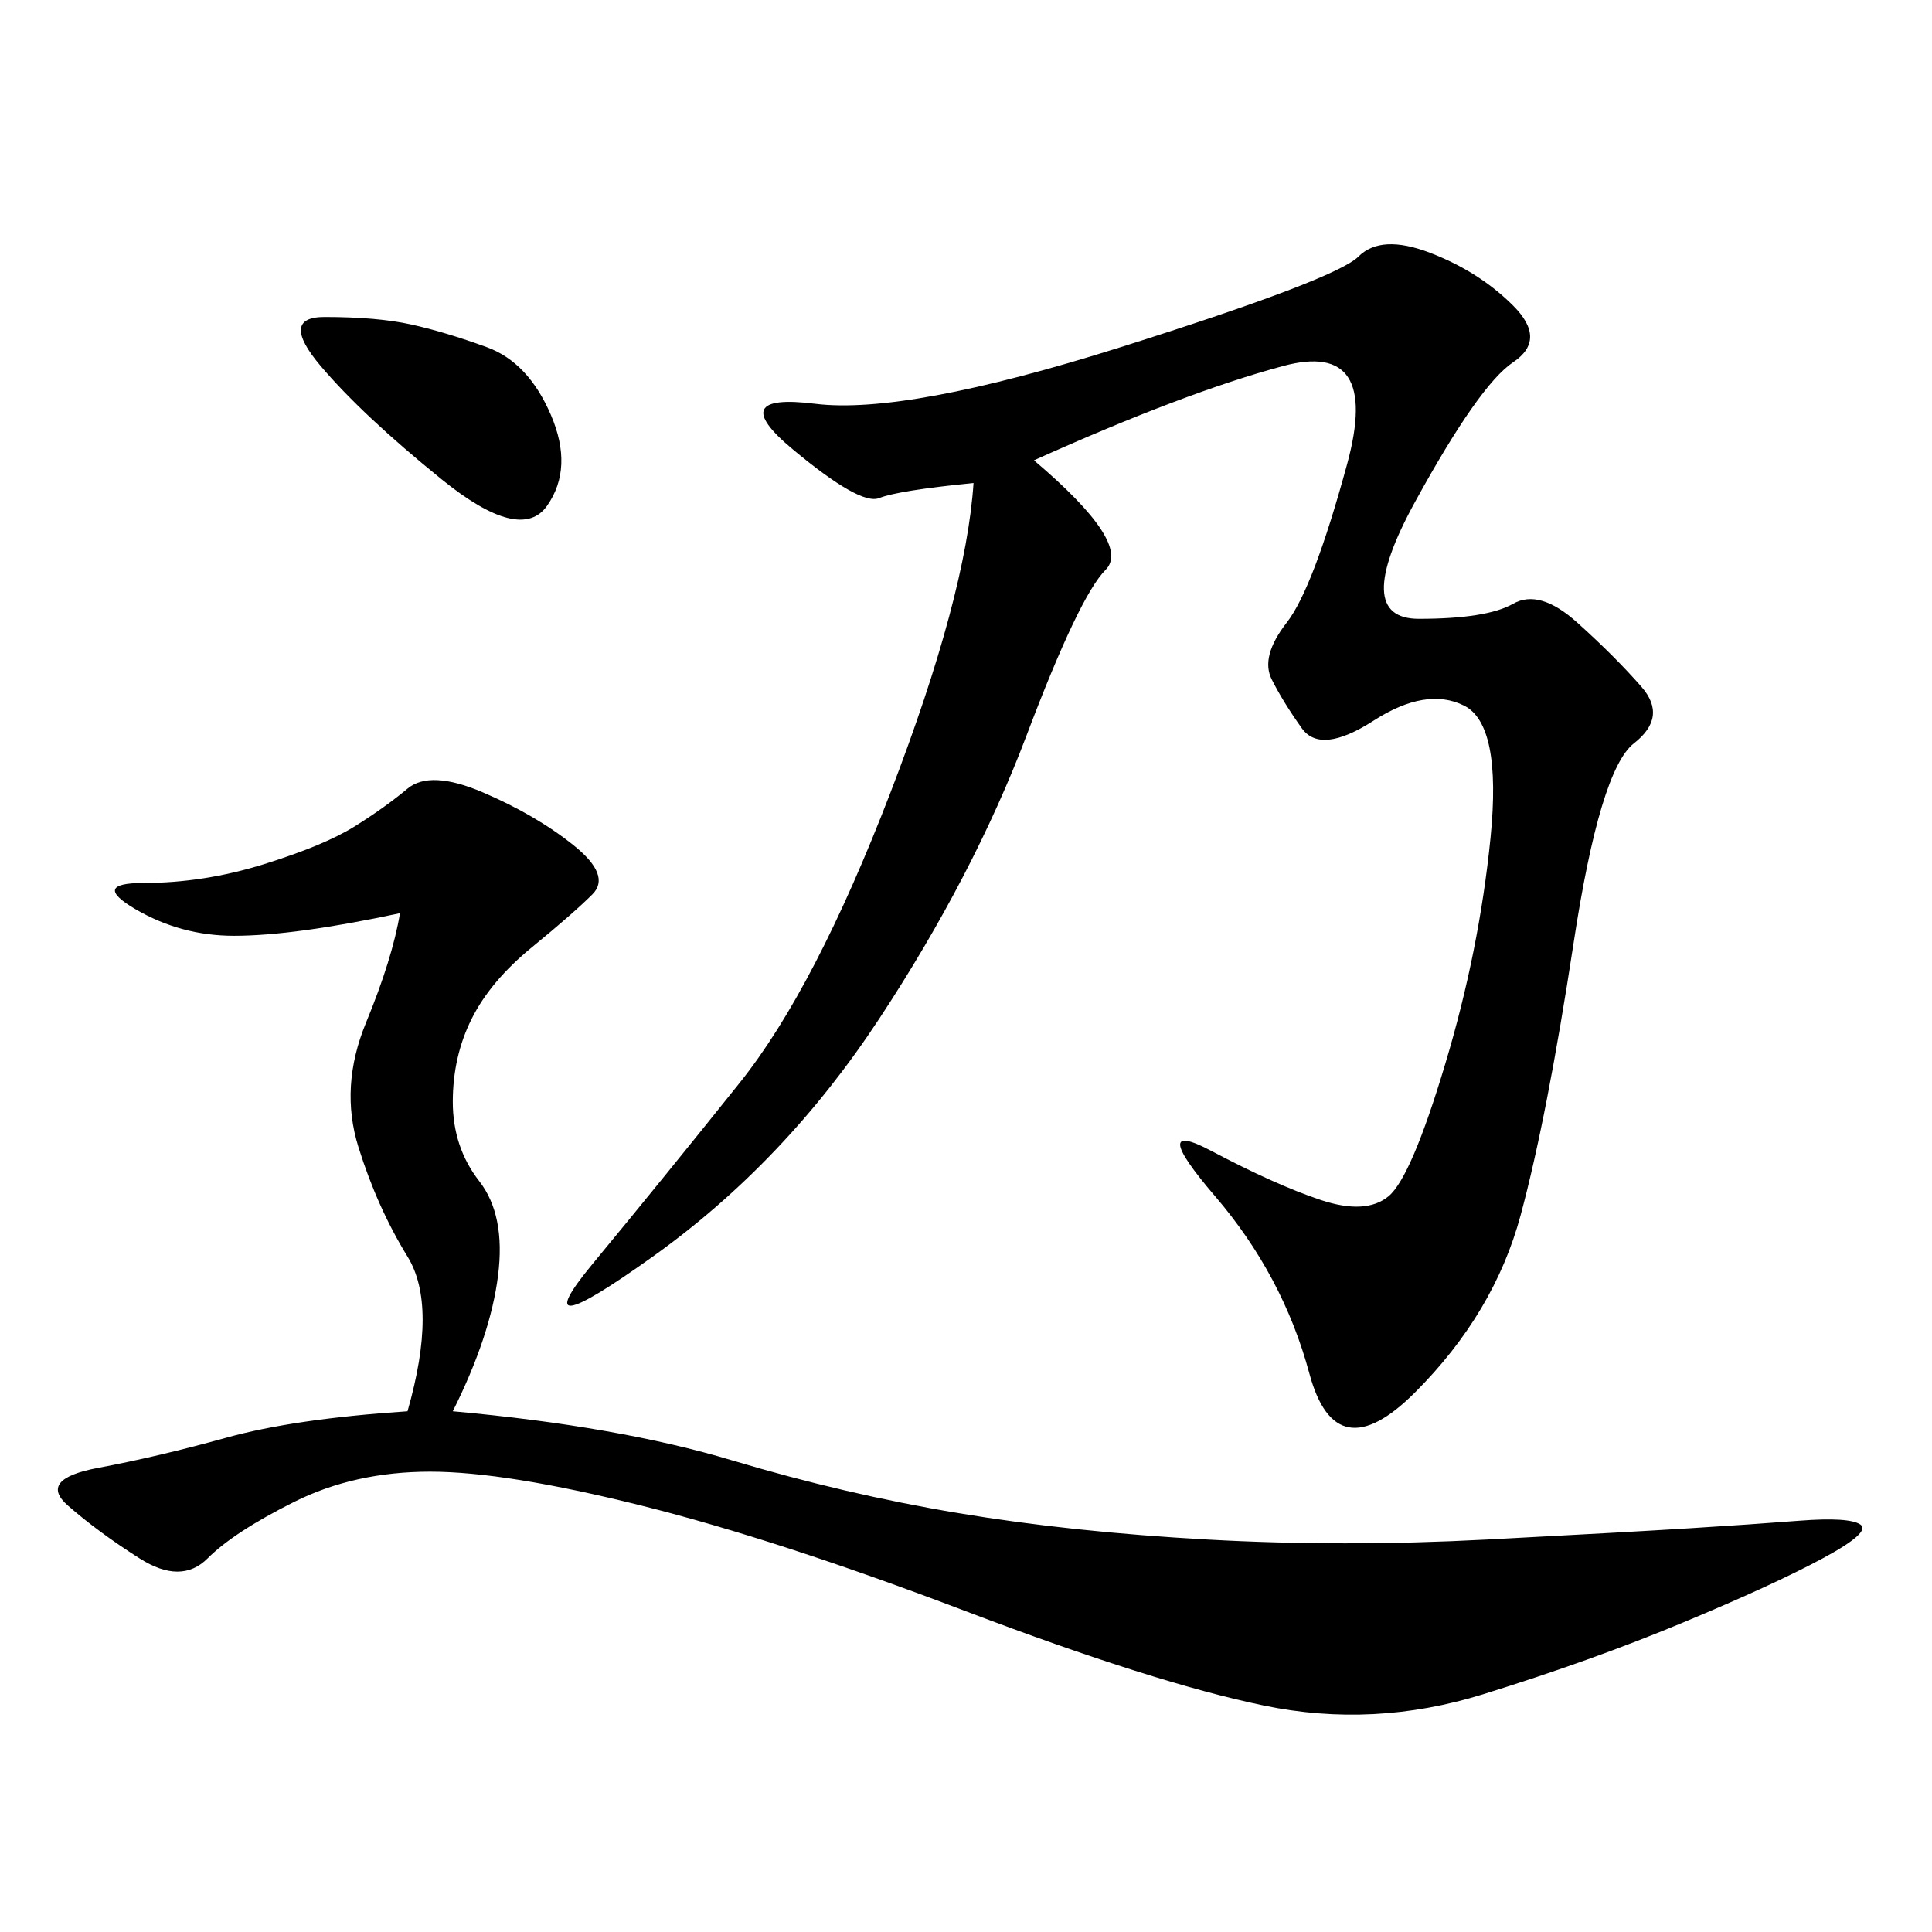 <svg xmlns="http://www.w3.org/2000/svg" xmlns:xlink="http://www.w3.org/1999/xlink" width="300" height="300"><path d="M160.55 71.48Q175.78 84.38 171.68 88.48Q167.58 92.58 159.38 114.26Q151.17 135.94 136.52 158.20Q121.88 180.47 101.37 195.12Q80.86 209.77 91.99 196.29Q103.13 182.81 114.84 168.16Q126.56 153.52 138.28 123.05Q150 92.58 151.17 75L151.17 75Q139.45 76.17 136.52 77.34Q133.59 78.52 123.05 69.73Q112.50 60.94 126.56 62.70Q140.63 64.45 174.02 53.91Q207.42 43.36 210.94 39.84Q214.45 36.33 222.07 39.26Q229.69 42.19 234.96 47.46Q240.23 52.73 234.96 56.25Q229.69 59.77 219.73 77.93Q209.77 96.09 220.31 96.09L220.31 96.09Q230.86 96.09 234.96 93.75Q239.06 91.41 244.92 96.68Q250.78 101.95 254.88 106.64Q258.98 111.33 253.71 115.43Q248.44 119.53 244.34 146.48Q240.23 173.44 236.13 188.67Q232.03 203.91 219.73 216.21Q207.42 228.52 203.32 213.28Q199.22 198.05 188.67 185.74Q178.13 173.44 188.09 178.71Q198.05 183.98 205.08 186.33Q212.11 188.67 215.63 185.74Q219.14 182.81 224.41 165.23Q229.69 147.66 231.45 130.08Q233.20 112.50 227.34 109.57Q221.48 106.64 213.28 111.91Q205.08 117.19 202.15 113.09Q199.22 108.98 197.46 105.47Q195.70 101.95 199.80 96.68Q203.91 91.41 209.18 72.07Q214.45 52.73 199.22 56.84Q183.98 60.94 160.55 71.48L160.55 71.48ZM63.28 219.14Q67.97 202.73 63.28 195.12Q58.59 187.50 55.66 178.13Q52.73 168.75 56.84 158.79Q60.94 148.83 62.11 141.80L62.11 141.80Q45.70 145.31 36.33 145.31L36.33 145.31Q28.13 145.31 21.09 141.21Q14.06 137.11 22.27 137.11L22.27 137.11Q31.64 137.11 41.02 134.18Q50.39 131.25 55.08 128.32Q59.77 125.39 63.28 122.46Q66.80 119.53 75 123.05Q83.20 126.56 89.06 131.25Q94.92 135.94 91.99 138.87Q89.06 141.80 82.62 147.07Q76.17 152.34 73.24 158.20Q70.31 164.06 70.31 171.09L70.31 171.09Q70.31 178.13 74.41 183.40Q78.52 188.67 77.34 198.05Q76.17 207.42 70.31 219.14L70.31 219.14Q96.09 221.48 113.67 226.76Q131.25 232.03 148.83 234.96Q166.41 237.89 187.50 239.06Q208.59 240.23 230.86 239.06Q253.13 237.89 262.50 237.30Q271.88 236.72 279.49 236.13Q287.11 235.55 288.87 236.72Q290.63 237.89 283.01 241.99Q275.39 246.09 261.33 251.95Q247.27 257.81 230.27 263.09Q213.28 268.36 196.29 264.84Q179.30 261.33 150 250.20Q120.70 239.06 99.61 233.79Q78.52 228.52 66.80 228.52L66.80 228.52Q55.08 228.52 45.70 233.20Q36.33 237.89 32.23 241.99Q28.13 246.09 21.68 241.99Q15.23 237.89 10.55 233.79Q5.86 229.69 15.23 227.93Q24.61 226.17 35.16 223.24Q45.70 220.31 63.28 219.14L63.28 219.14ZM50.39 49.22Q58.59 49.22 63.87 50.39Q69.14 51.56 75.59 53.91Q82.03 56.25 85.55 64.45Q89.06 72.66 84.96 78.52Q80.86 84.38 68.55 74.41Q56.25 64.45 49.80 56.84Q43.36 49.22 50.39 49.22L50.39 49.22Z"/></svg>